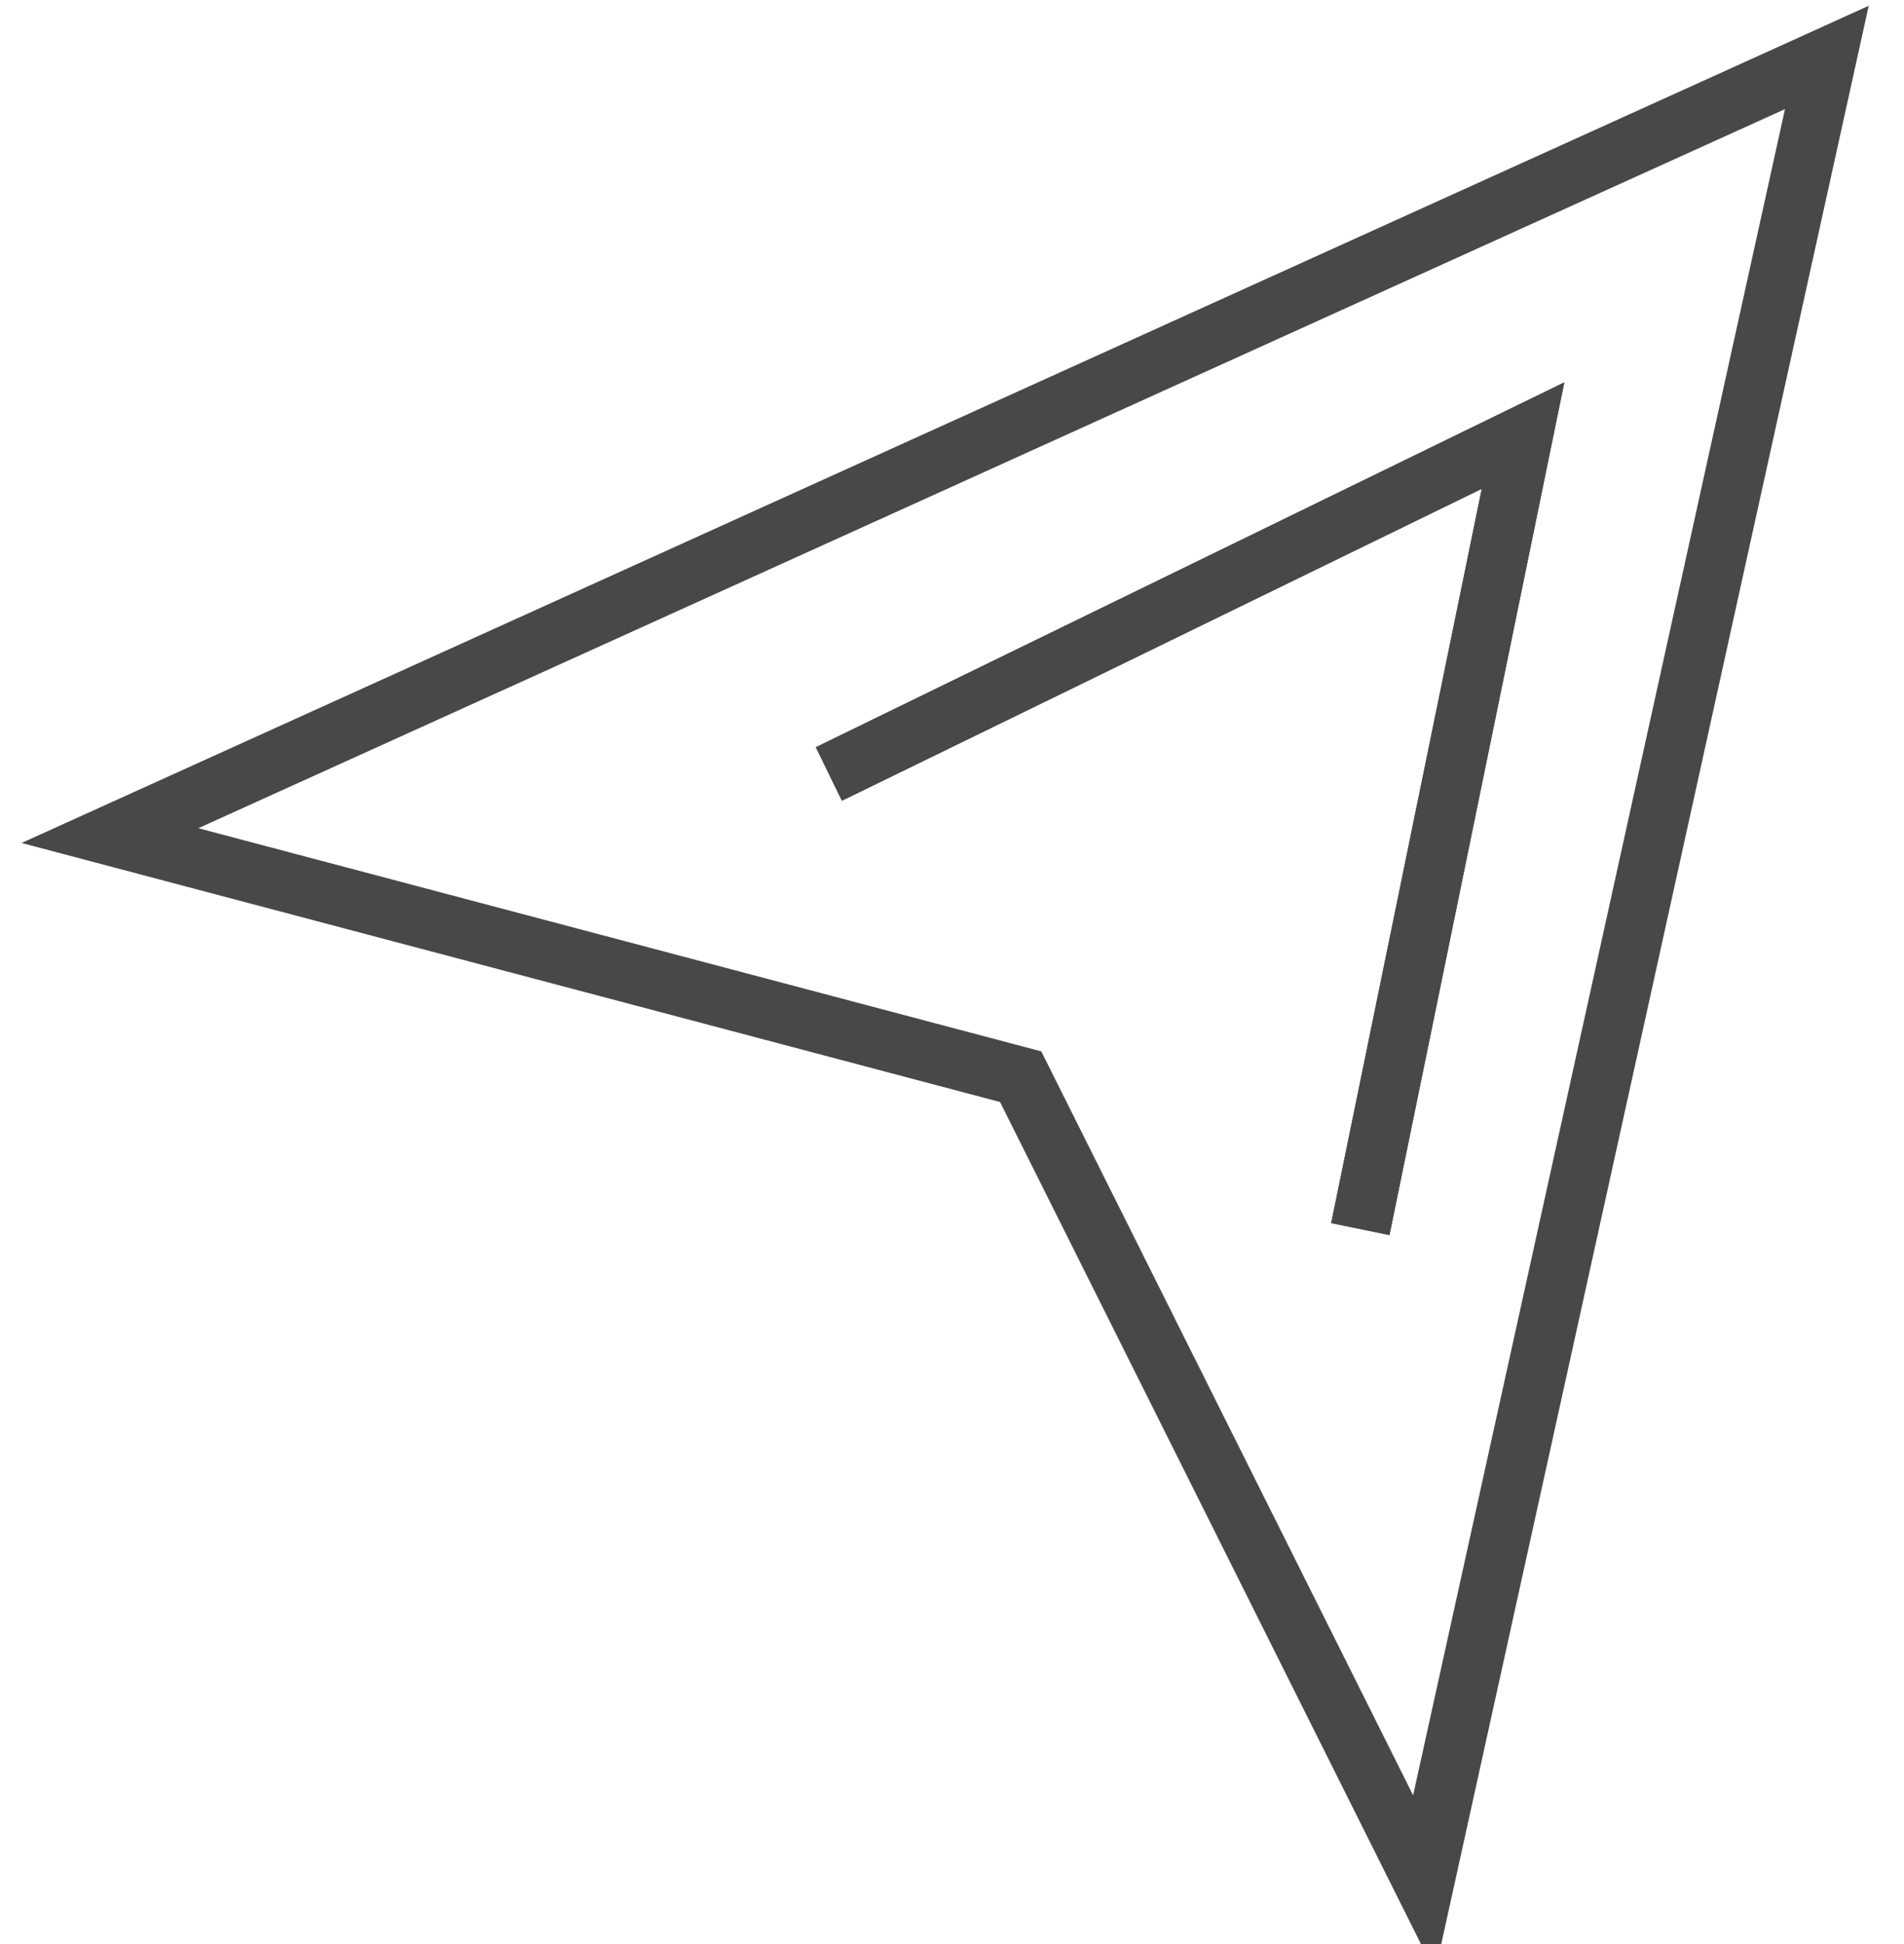 <svg width="48" height="49" viewBox="0 0 48 49" fill="none" xmlns="http://www.w3.org/2000/svg">
<path d="M45.732 2.912L46.055 1.448L44.691 2.067L4.69 20.192L2.772 21.061L4.808 21.6L25.731 27.138L34.954 45.585L35.901 47.48L36.357 45.412L45.732 2.912Z" stroke="#484848" stroke-width="1.5"/>
<path d="M20.896 19.508L38.396 10.979L34.294 30.979" stroke="#484848" stroke-width="1.5"/>
<path d="M20.896 19.508L38.396 10.979L34.294 30.979" stroke="#484848" stroke-width="1.5"/>
</svg>
